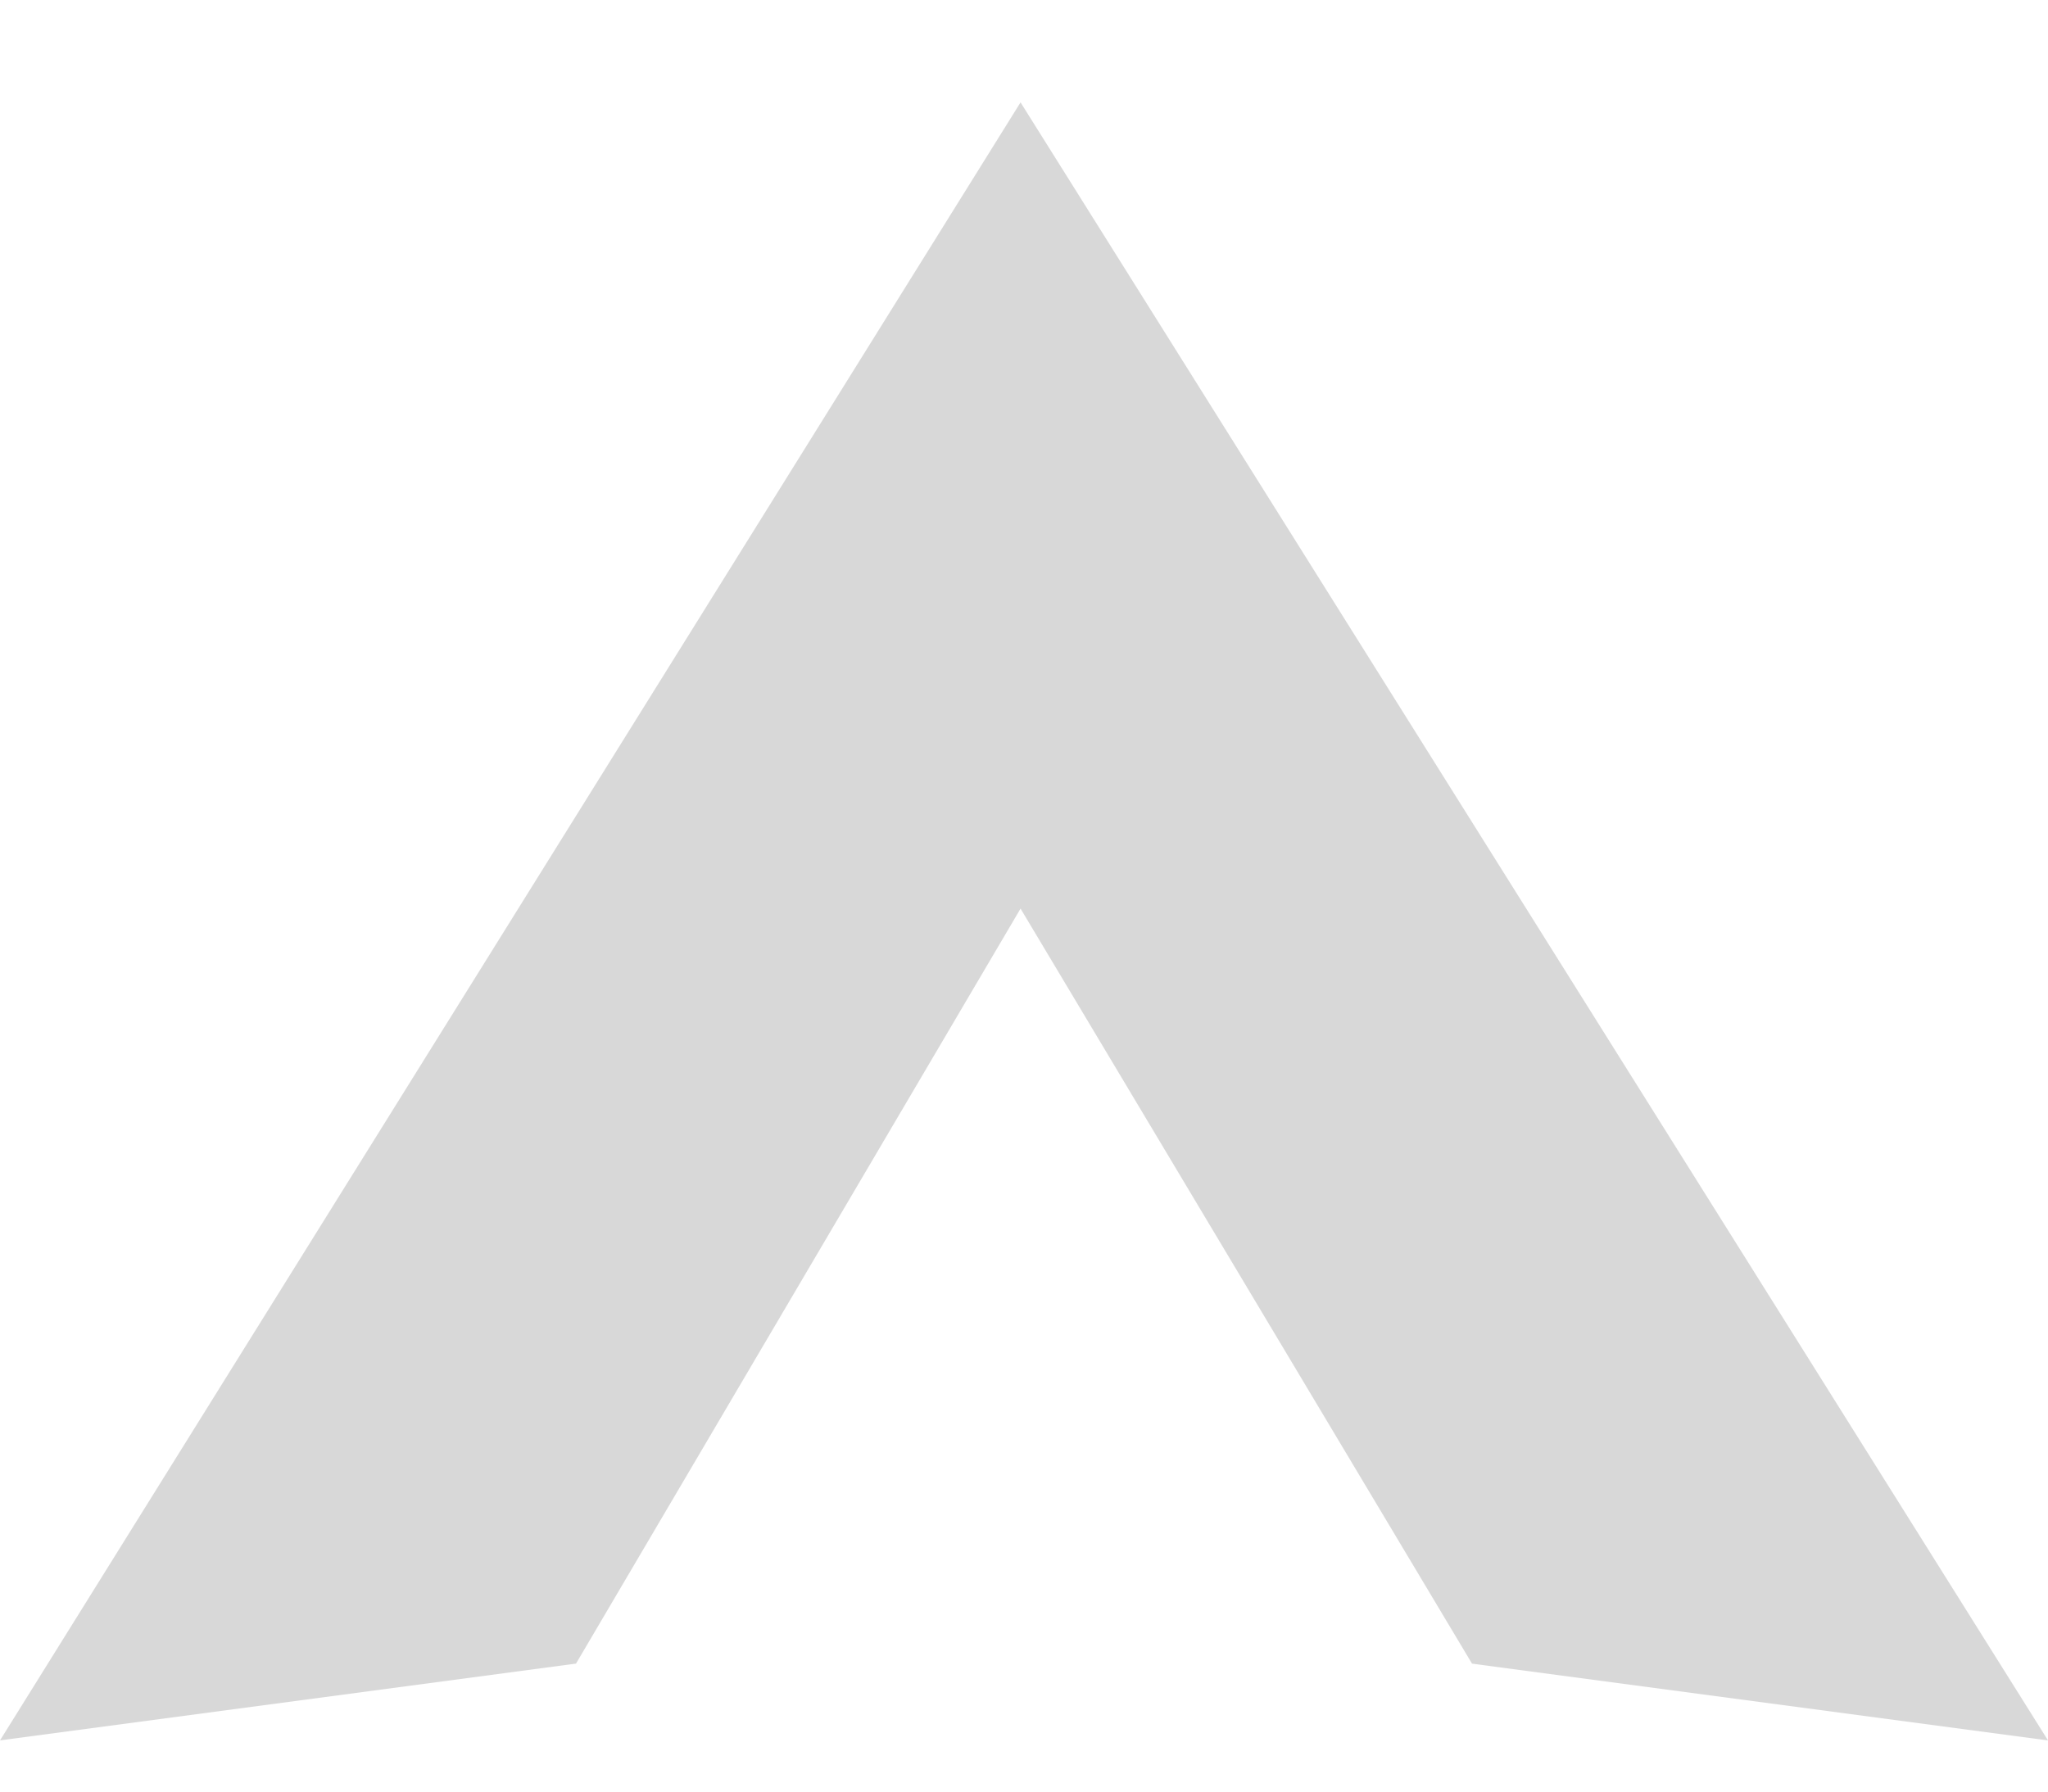 <svg width="16" height="14" viewBox="0 0 16 14" fill="none" xmlns="http://www.w3.org/2000/svg">
<path opacity="0.16" d="M11.5 13L7.973 7.1L4.5 13L0 13.6L7.973 0.8L16 13.6L11.5 13Z" fill="#080808"/>
</svg>
